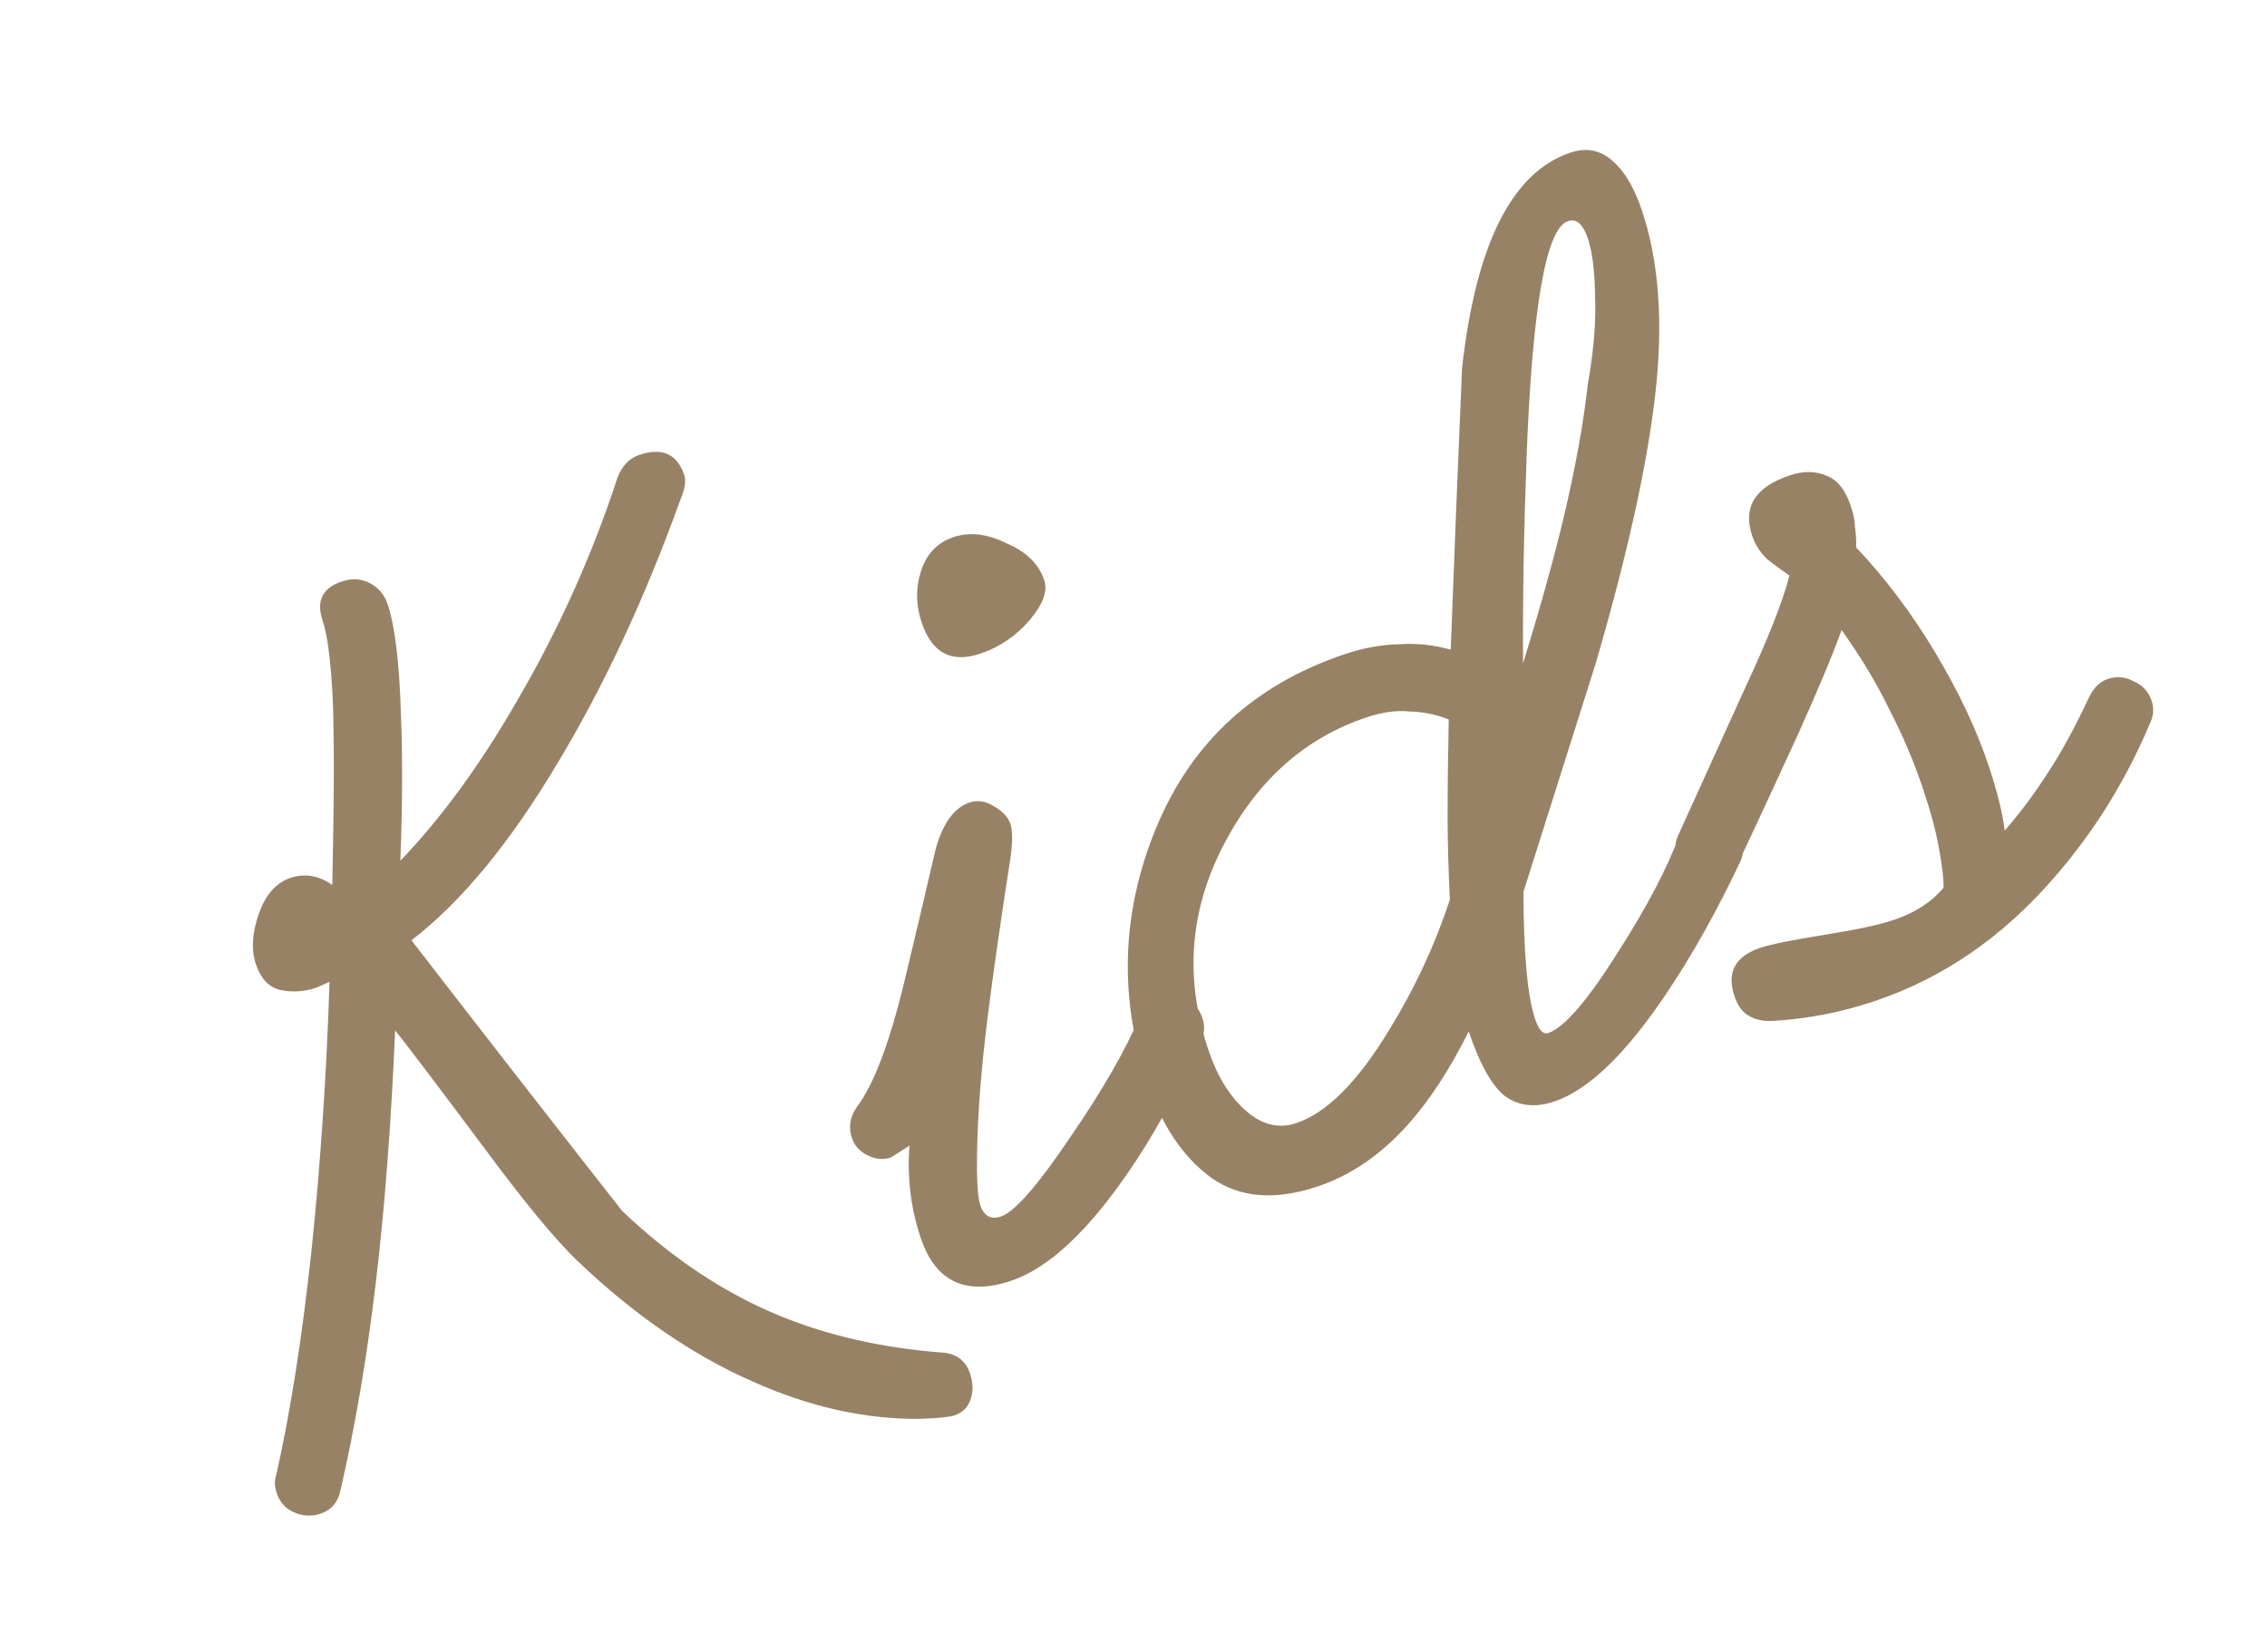 <svg width="59" height="43" viewBox="0 0 59 43" fill="none" xmlns="http://www.w3.org/2000/svg">
<path d="M8.224 25.711C7.916 25.814 7.604 25.833 7.289 25.767C6.995 25.695 6.785 25.471 6.66 25.097C6.535 24.723 6.56 24.287 6.735 23.787C6.91 23.288 7.185 22.976 7.559 22.85C7.933 22.725 8.296 22.787 8.648 23.035C8.696 20.842 8.7 19.249 8.662 18.259C8.616 17.247 8.527 16.542 8.394 16.146C8.225 15.64 8.393 15.303 8.899 15.133C9.207 15.03 9.489 15.069 9.746 15.252C9.908 15.37 10.022 15.527 10.088 15.725C10.28 16.297 10.396 17.262 10.435 18.619C10.48 19.705 10.475 20.967 10.419 22.405C11.489 21.288 12.495 19.91 13.438 18.273C14.528 16.414 15.405 14.468 16.07 12.435C16.186 12.127 16.377 11.928 16.641 11.839C17.235 11.64 17.624 11.816 17.808 12.366C17.86 12.52 17.824 12.74 17.7 13.026C16.787 15.559 15.734 17.821 14.542 19.811C13.291 21.919 12.013 23.473 10.709 24.474C12.525 26.826 14.353 29.174 16.191 31.518C17.485 32.749 18.855 33.66 20.301 34.252C21.55 34.763 22.941 35.08 24.474 35.202C24.87 35.216 25.128 35.399 25.246 35.751C25.305 35.927 25.323 36.092 25.302 36.246C25.258 36.554 25.104 36.752 24.84 36.841C24.708 36.885 24.4 36.915 23.916 36.931C22.5 36.941 21.058 36.617 19.589 35.959C18.01 35.265 16.482 34.211 15.005 32.797C14.424 32.233 13.619 31.255 12.59 29.863C11.347 28.2 10.578 27.185 10.284 26.819C10.178 29.277 10.01 31.474 9.778 33.412C9.547 35.349 9.242 37.14 8.863 38.784C8.798 39.1 8.622 39.306 8.336 39.401C8.116 39.475 7.893 39.465 7.665 39.37C7.437 39.275 7.283 39.106 7.202 38.864C7.143 38.688 7.139 38.531 7.19 38.391C7.554 36.776 7.859 34.839 8.104 32.578C8.342 30.296 8.499 27.955 8.576 25.556L8.224 25.711ZM23.187 30.127C22.989 30.194 22.787 30.176 22.581 30.073C22.376 29.971 22.24 29.821 22.173 29.623C22.077 29.337 22.121 29.065 22.304 28.808C22.743 28.221 23.152 27.141 23.531 25.57C23.808 24.425 24.081 23.269 24.35 22.102C24.54 21.427 24.832 21.023 25.228 20.89C25.448 20.816 25.669 20.853 25.889 20.999C26.102 21.123 26.238 21.273 26.297 21.449C26.356 21.625 26.356 21.919 26.298 22.33C26.066 23.827 25.889 25.049 25.766 25.996C25.585 27.353 25.477 28.528 25.442 29.518C25.407 30.509 25.43 31.125 25.511 31.367C25.607 31.653 25.787 31.752 26.051 31.663C26.403 31.545 26.996 30.869 27.83 29.635C28.686 28.393 29.305 27.317 29.684 26.407C29.794 26.15 29.959 25.985 30.179 25.911C30.399 25.837 30.615 25.862 30.828 25.987C31.056 26.082 31.21 26.25 31.291 26.492C31.365 26.712 31.351 26.925 31.248 27.131C30.605 28.497 29.987 29.609 29.394 30.469C28.311 32.055 27.286 33.011 26.318 33.336C25.13 33.734 24.344 33.361 23.961 32.217C23.703 31.447 23.606 30.648 23.67 29.818L23.187 30.127ZM25.508 17.015C24.76 17.266 24.253 16.996 23.987 16.204C23.832 15.742 23.828 15.291 23.974 14.85C24.12 14.41 24.402 14.119 24.82 13.979C25.238 13.839 25.697 13.893 26.196 14.142C26.71 14.361 27.037 14.68 27.177 15.098C27.273 15.384 27.145 15.732 26.794 16.144C26.442 16.555 26.014 16.846 25.508 17.015ZM40.869 3.973C41.287 3.832 41.654 3.905 41.97 4.191C42.279 4.454 42.533 4.883 42.732 5.477C43.175 6.797 43.291 8.385 43.082 10.242C42.872 12.099 42.352 14.451 41.52 17.299C40.557 20.339 39.933 22.31 39.649 23.213C39.652 24.827 39.753 25.931 39.952 26.525C40.048 26.811 40.162 26.932 40.294 26.887C40.712 26.747 41.319 26.042 42.117 24.771C42.856 23.618 43.386 22.608 43.707 21.742C43.817 21.485 43.982 21.319 44.202 21.246C44.488 21.15 44.759 21.193 45.016 21.376C45.178 21.493 45.288 21.64 45.347 21.816C45.399 21.97 45.388 22.157 45.315 22.377C44.701 23.684 44.043 24.86 43.34 25.903C42.294 27.453 41.331 28.375 40.451 28.67C39.945 28.84 39.512 28.789 39.152 28.518C38.814 28.24 38.505 27.683 38.224 26.847C37.727 27.846 37.193 28.661 36.622 29.293C35.926 30.065 35.15 30.595 34.292 30.882C33.192 31.251 32.274 31.179 31.54 30.667C30.798 30.133 30.239 29.305 29.863 28.183C29.14 26.027 29.184 23.895 29.994 21.788C30.893 19.431 32.563 17.843 35.004 17.025C35.488 16.863 35.962 16.777 36.424 16.769C36.879 16.739 37.322 16.786 37.756 16.91C37.847 14.481 37.945 12.038 38.051 9.58C38.412 6.351 39.352 4.482 40.869 3.973ZM35.558 18.675C33.93 19.221 32.681 20.349 31.811 22.06C30.955 23.742 30.834 25.495 31.446 27.321C31.674 28.003 31.998 28.531 32.417 28.904C32.836 29.278 33.276 29.387 33.738 29.232C34.53 28.967 35.336 28.158 36.155 26.807C36.821 25.727 37.347 24.596 37.734 23.414C37.696 22.644 37.676 21.929 37.675 21.268C37.674 20.608 37.684 19.76 37.704 18.726C37.366 18.594 37.025 18.525 36.68 18.519C36.35 18.483 35.976 18.535 35.558 18.675ZM41.32 10.025C41.473 9.166 41.538 8.41 41.514 7.757C41.506 7.075 41.443 6.558 41.325 6.206C41.199 5.832 41.026 5.682 40.806 5.756C40.234 5.947 39.875 8.013 39.728 11.954C39.658 13.862 39.628 15.633 39.638 17.27C40.083 15.823 40.433 14.568 40.688 13.504C41.001 12.175 41.212 11.016 41.32 10.025ZM54.381 18.126C54.498 17.891 54.655 17.741 54.853 17.674C55.095 17.593 55.323 17.615 55.536 17.739C55.764 17.834 55.918 18.002 55.999 18.244C56.065 18.442 56.047 18.644 55.945 18.85C55.317 20.333 54.49 21.663 53.465 22.838C52.125 24.389 50.564 25.463 48.782 26.06C47.924 26.348 47.051 26.518 46.164 26.571C45.9 26.586 45.69 26.546 45.536 26.451C45.36 26.363 45.227 26.188 45.139 25.924C44.932 25.308 45.159 24.889 45.819 24.668C46.083 24.579 46.633 24.468 47.469 24.335C48.306 24.201 48.911 24.072 49.285 23.946C49.835 23.762 50.267 23.482 50.582 23.108C50.589 22.909 50.551 22.579 50.47 22.117C50.389 21.655 50.248 21.127 50.049 20.533C49.813 19.829 49.522 19.144 49.176 18.477C48.852 17.802 48.436 17.11 47.929 16.399C47.688 17.067 47.3 17.992 46.767 19.174C46.116 20.591 45.612 21.678 45.254 22.435C45.137 22.67 44.968 22.824 44.748 22.898C44.528 22.971 44.316 22.957 44.11 22.855C43.875 22.738 43.721 22.569 43.647 22.349C43.573 22.129 43.587 21.917 43.69 21.711C44.252 20.47 44.823 19.214 45.4 17.944C45.999 16.666 46.39 15.679 46.572 14.981C46.381 14.85 46.187 14.707 45.988 14.553C45.805 14.37 45.676 14.168 45.602 13.949C45.351 13.201 45.677 12.675 46.579 12.373C46.931 12.255 47.25 12.258 47.536 12.382C47.815 12.485 48.025 12.745 48.165 13.163C48.239 13.383 48.276 13.566 48.276 13.713C48.298 13.852 48.31 14.032 48.31 14.252C49.067 15.05 49.751 15.959 50.362 16.978C50.973 17.997 51.437 18.979 51.754 19.925C51.975 20.585 52.115 21.149 52.175 21.619C52.651 21.068 53.087 20.469 53.481 19.823C53.752 19.389 54.052 18.824 54.381 18.126Z" fill="#988266"/>
</svg>
